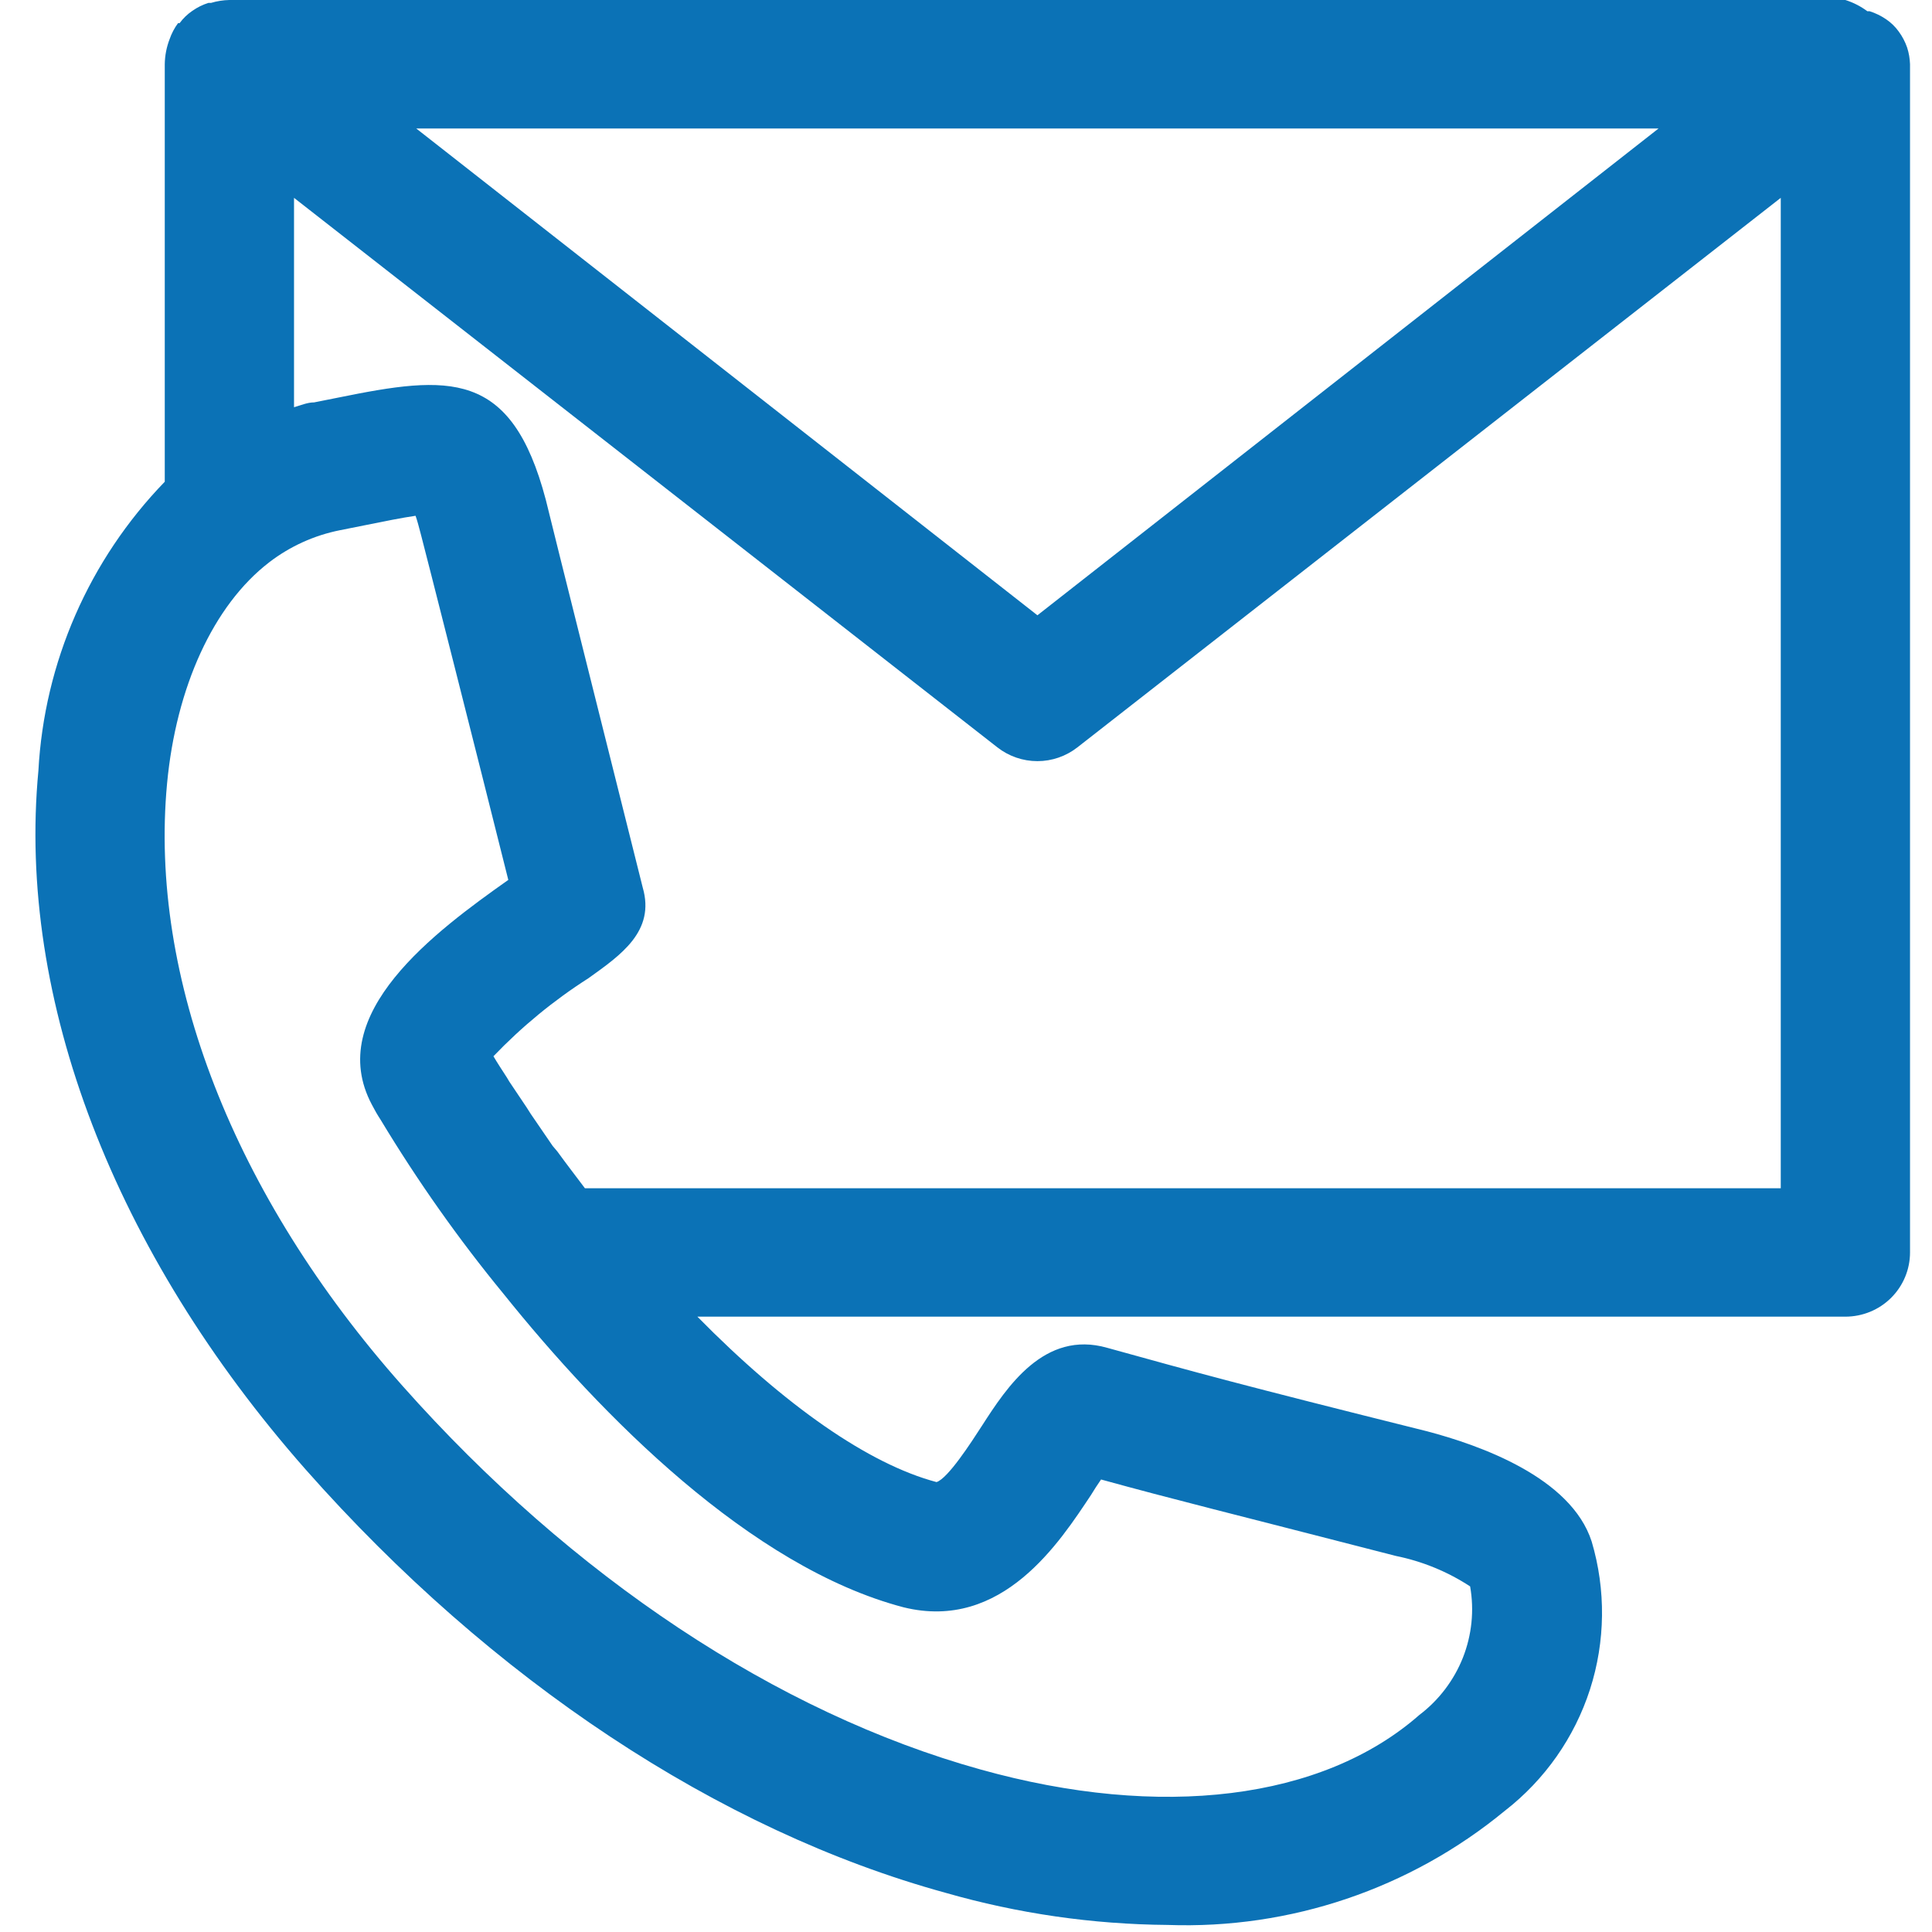 <svg width="32" height="32" viewBox="0 0 32 32" fill="none" xmlns="http://www.w3.org/2000/svg">
<path d="M2.729 7.979C1.476 9.273 0.733 10.972 0.636 12.766C0.277 16.553 1.894 20.744 5.063 24.34C8.141 27.824 11.904 30.319 15.662 31.351C16.858 31.694 18.095 31.873 19.34 31.883C21.371 31.956 23.358 31.283 24.923 29.994C25.586 29.48 26.078 28.779 26.335 27.983C26.591 27.188 26.601 26.333 26.363 25.532C26.02 24.468 24.506 23.936 23.638 23.707C20.464 22.915 19.838 22.739 18.339 22.324C17.295 22.026 16.674 22.979 16.267 23.611C16.085 23.893 15.7 24.489 15.512 24.548C14.388 24.25 13.002 23.282 11.551 21.808H30.565C30.849 21.808 31.122 21.696 31.322 21.497C31.523 21.297 31.636 21.027 31.636 20.744V1.064C31.633 0.97 31.617 0.877 31.588 0.787C31.555 0.692 31.508 0.602 31.448 0.521C31.391 0.442 31.321 0.374 31.24 0.319C31.156 0.262 31.064 0.217 30.967 0.186H30.929C30.819 0.104 30.696 0.041 30.565 0H3.8C3.696 0.002 3.594 0.018 3.495 0.048H3.452C3.356 0.078 3.266 0.123 3.184 0.181C3.103 0.236 3.033 0.304 2.975 0.383H2.949C2.889 0.464 2.842 0.554 2.809 0.649C2.758 0.781 2.731 0.922 2.729 1.064V7.979ZM18.071 24.761C18.119 24.681 18.178 24.59 18.237 24.505C19.452 24.84 20.271 25.037 23.119 25.771C23.558 25.86 23.976 26.031 24.35 26.276C24.42 26.674 24.378 27.082 24.23 27.457C24.081 27.832 23.832 28.16 23.51 28.404C21.904 29.814 19.227 30.143 16.24 29.308C12.873 28.372 9.474 26.117 6.669 22.957C3.864 19.798 2.467 16.181 2.767 12.979C2.917 11.383 3.532 10.027 4.458 9.314C4.803 9.049 5.204 8.867 5.631 8.782L6.032 8.702C6.348 8.638 6.664 8.574 6.883 8.543C6.91 8.617 6.937 8.723 6.974 8.862C7.012 9 7.922 12.585 8.419 14.574C7.215 15.425 5.358 16.792 6.16 18.298C6.204 18.384 6.252 18.467 6.305 18.548C6.914 19.558 7.595 20.524 8.345 21.436C9.95 23.436 12.429 25.957 14.966 26.622C16.604 27.026 17.557 25.532 18.071 24.761ZM9.688 19.681C9.528 19.468 9.372 19.266 9.233 19.074L9.153 18.979L8.789 18.447L8.725 18.346L8.436 17.915L8.398 17.851C8.312 17.718 8.232 17.596 8.173 17.495C8.644 17.003 9.172 16.569 9.747 16.202C10.282 15.819 10.855 15.425 10.646 14.702C10.357 13.543 9.099 8.532 9.04 8.277C8.468 6.112 7.435 6.213 5.604 6.585L5.202 6.665C5.09 6.665 4.983 6.713 4.87 6.745V3.277L16.519 12.378C16.708 12.526 16.942 12.607 17.183 12.607C17.423 12.607 17.657 12.526 17.846 12.378L29.495 3.277V19.681H9.688ZM27.471 2.128L17.183 10.191L6.894 2.128H27.471Z" fill="#0B72B6"/>
</svg>
